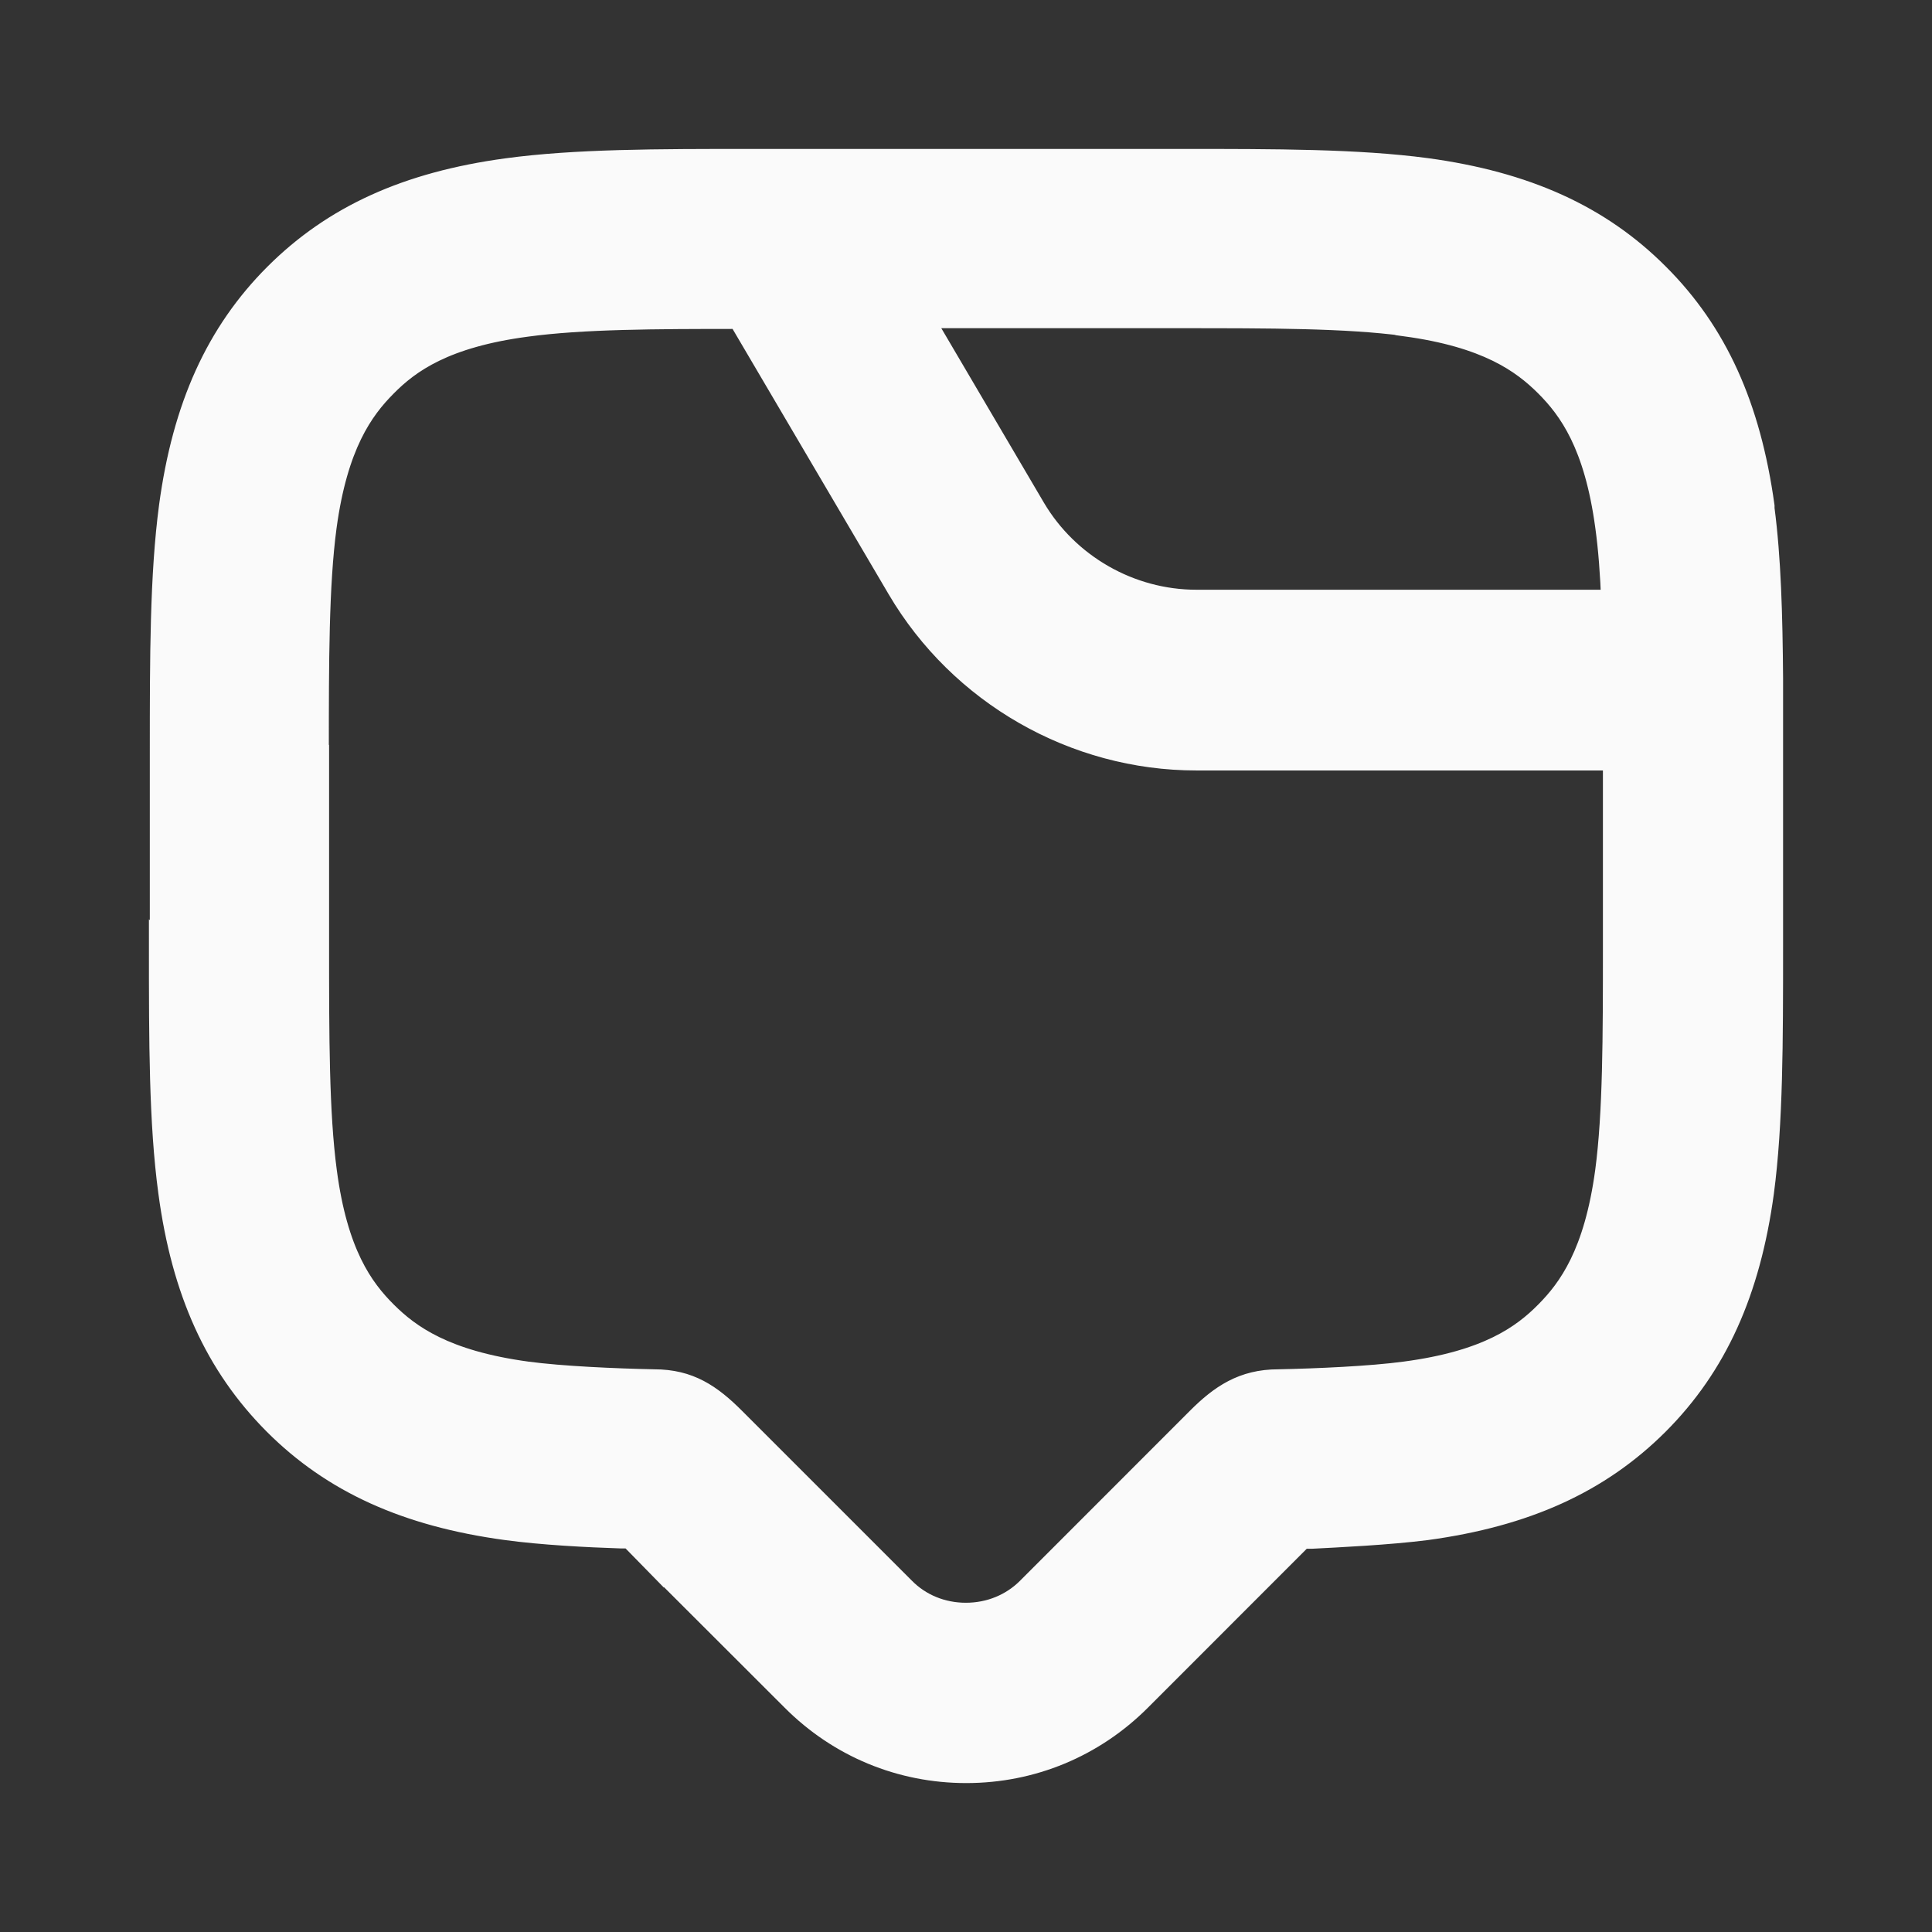 <svg width="24" height="24" viewBox="0 0 24 24" fill="none" xmlns="http://www.w3.org/2000/svg">
<rect x="0" y="0" width="24" height="24" fill="#333333" stroke="none"/>
<path d="M2 11.759C2 12.936 2 13.953 2.116 14.807C2.281 16.043 2.697 16.952 3.419 17.678C4.141 18.401 5.054 18.814 6.289 18.982C6.734 19.043 7.305 19.072 7.708 19.085H7.834L8.105 19.362L8.111 19.095H8.136V19.392L9.855 21.109C10.429 21.684 11.19 22 12.003 22C12.816 22 13.577 21.684 14.152 21.109L16.171 19.089H16.297C16.624 19.072 17.24 19.043 17.716 18.983C18.951 18.815 19.86 18.402 20.584 17.68C21.306 16.957 21.719 16.044 21.887 14.809C22 13.957 22 12.937 22 11.76V8.424C21.994 7.64 21.975 6.937 21.894 6.32V6.288C21.723 5.053 21.311 4.139 20.587 3.417C19.866 2.694 18.952 2.281 17.717 2.113C16.866 2 15.85 2 14.669 2H9.343C8.166 2 7.147 2 6.295 2.116C5.06 2.284 4.151 2.697 3.428 3.419C2.706 4.141 2.292 5.055 2.125 6.29C2.011 7.145 2.011 8.162 2.011 9.339V11.769L2 11.759ZM17.454 4.028C18.477 4.166 18.918 4.487 19.212 4.779C19.509 5.076 19.828 5.515 19.966 6.537C20.005 6.818 20.028 7.131 20.041 7.476H14.863C14.034 7.476 13.257 7.031 12.837 6.318L11.431 3.927H14.663C15.773 3.927 16.727 3.927 17.453 4.024L17.454 4.028ZM3.935 9.332C3.935 8.226 3.935 7.268 4.032 6.542C4.171 5.519 4.491 5.078 4.783 4.784C5.077 4.486 5.519 4.168 6.541 4.033C7.234 3.939 8.137 3.936 9.186 3.936L11.169 7.307C11.936 8.61 13.35 9.421 14.862 9.421H20.062V11.764C20.062 12.87 20.062 13.828 19.965 14.554C19.826 15.577 19.506 16.018 19.214 16.312C18.92 16.609 18.478 16.928 17.456 17.063C17.028 17.121 16.36 17.15 15.879 17.16C15.447 17.16 15.172 17.347 14.888 17.631L12.779 19.741C12.573 19.948 12.295 20.06 11.998 20.06C11.701 20.06 11.423 19.947 11.221 19.741L9.114 17.634C8.82 17.34 8.556 17.16 8.127 17.16C7.64 17.15 6.973 17.121 6.543 17.063C5.52 16.924 5.079 16.604 4.786 16.312C4.488 16.015 4.17 15.576 4.035 14.554C3.938 13.828 3.938 12.873 3.938 11.764V9.334L3.935 9.332Z" fill="#FAFAFA" stroke="#FAFAFA" stroke-width="0.3"/>
</svg>
